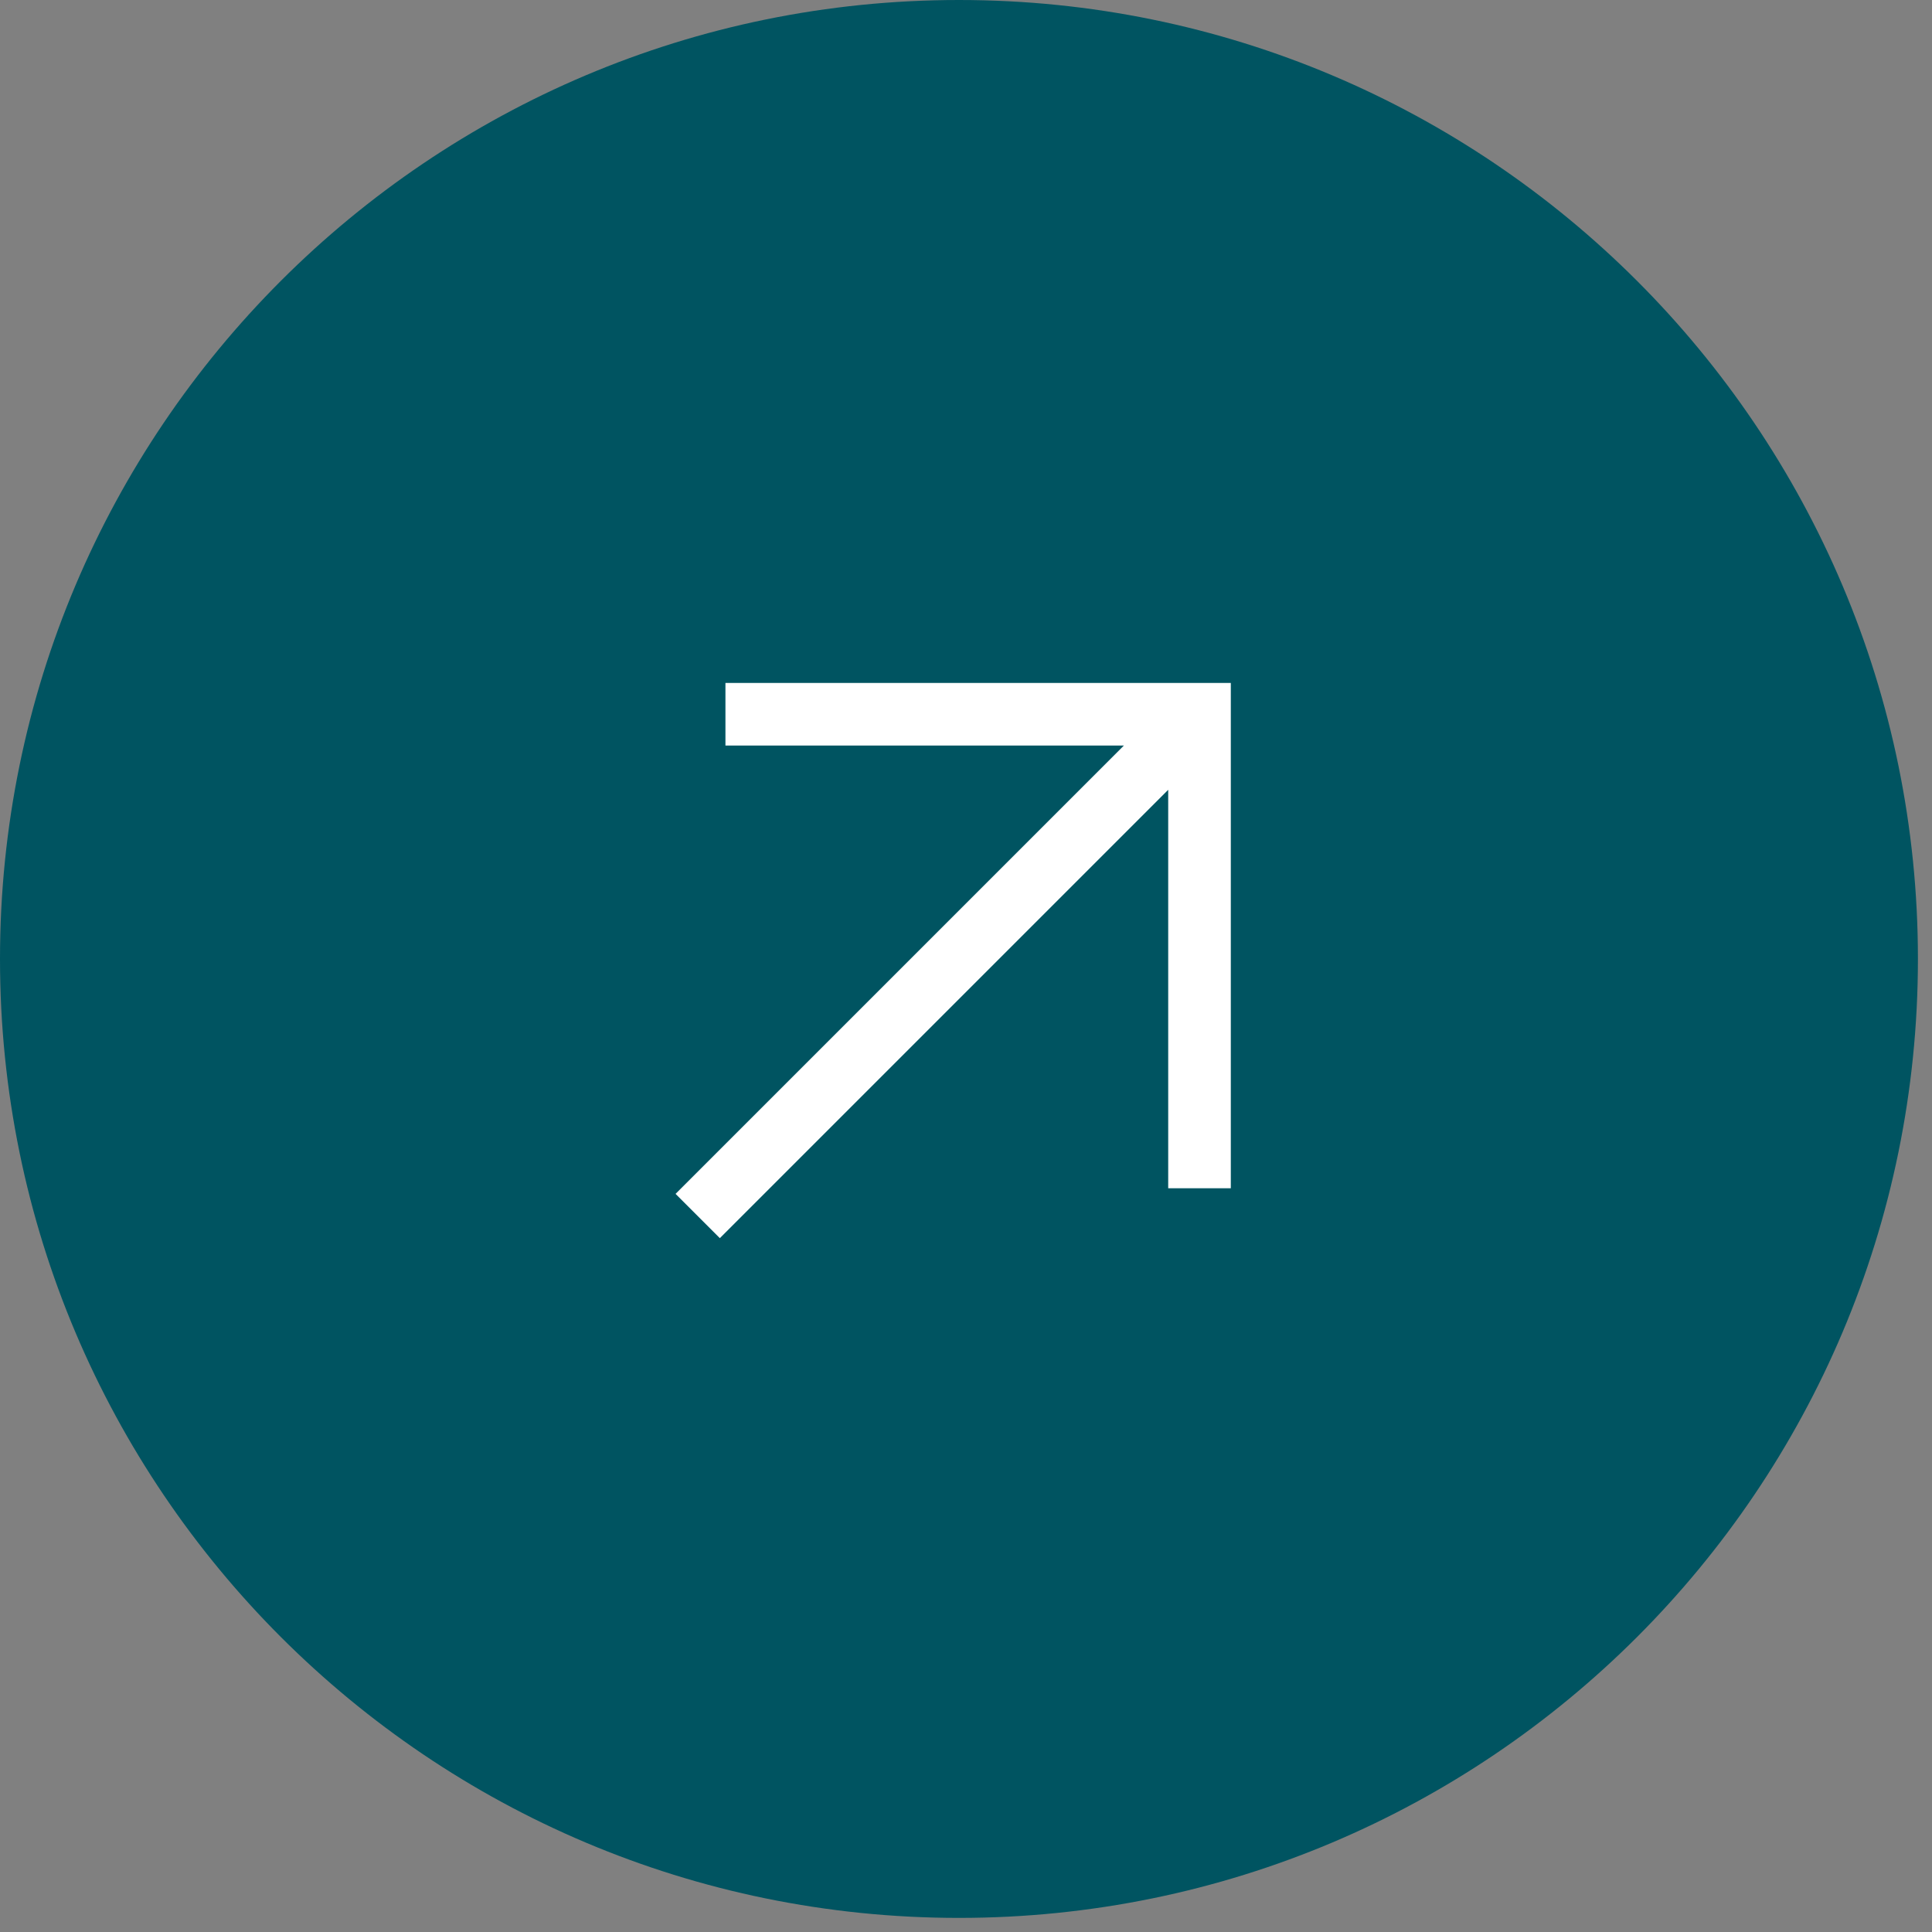 <svg xmlns="http://www.w3.org/2000/svg" width="81" height="81" fill="none"><rect width="100%" height="100%" fill="#808080" stroke="none"/><path fill="#005461" d="M0 40.204C0 18 18 0 40.205 0 62.409 0 80.41 18 80.41 40.204c0 22.205-18 40.205-40.205 40.205C18.001 80.409 0 62.409 0 40.204Z"/><path stroke="#fff" stroke-linecap="square" stroke-miterlimit="10" stroke-width="2.625" d="M31.727 29.945H50.29v18.561M49 31.234l-18.82 18.82"/></svg>